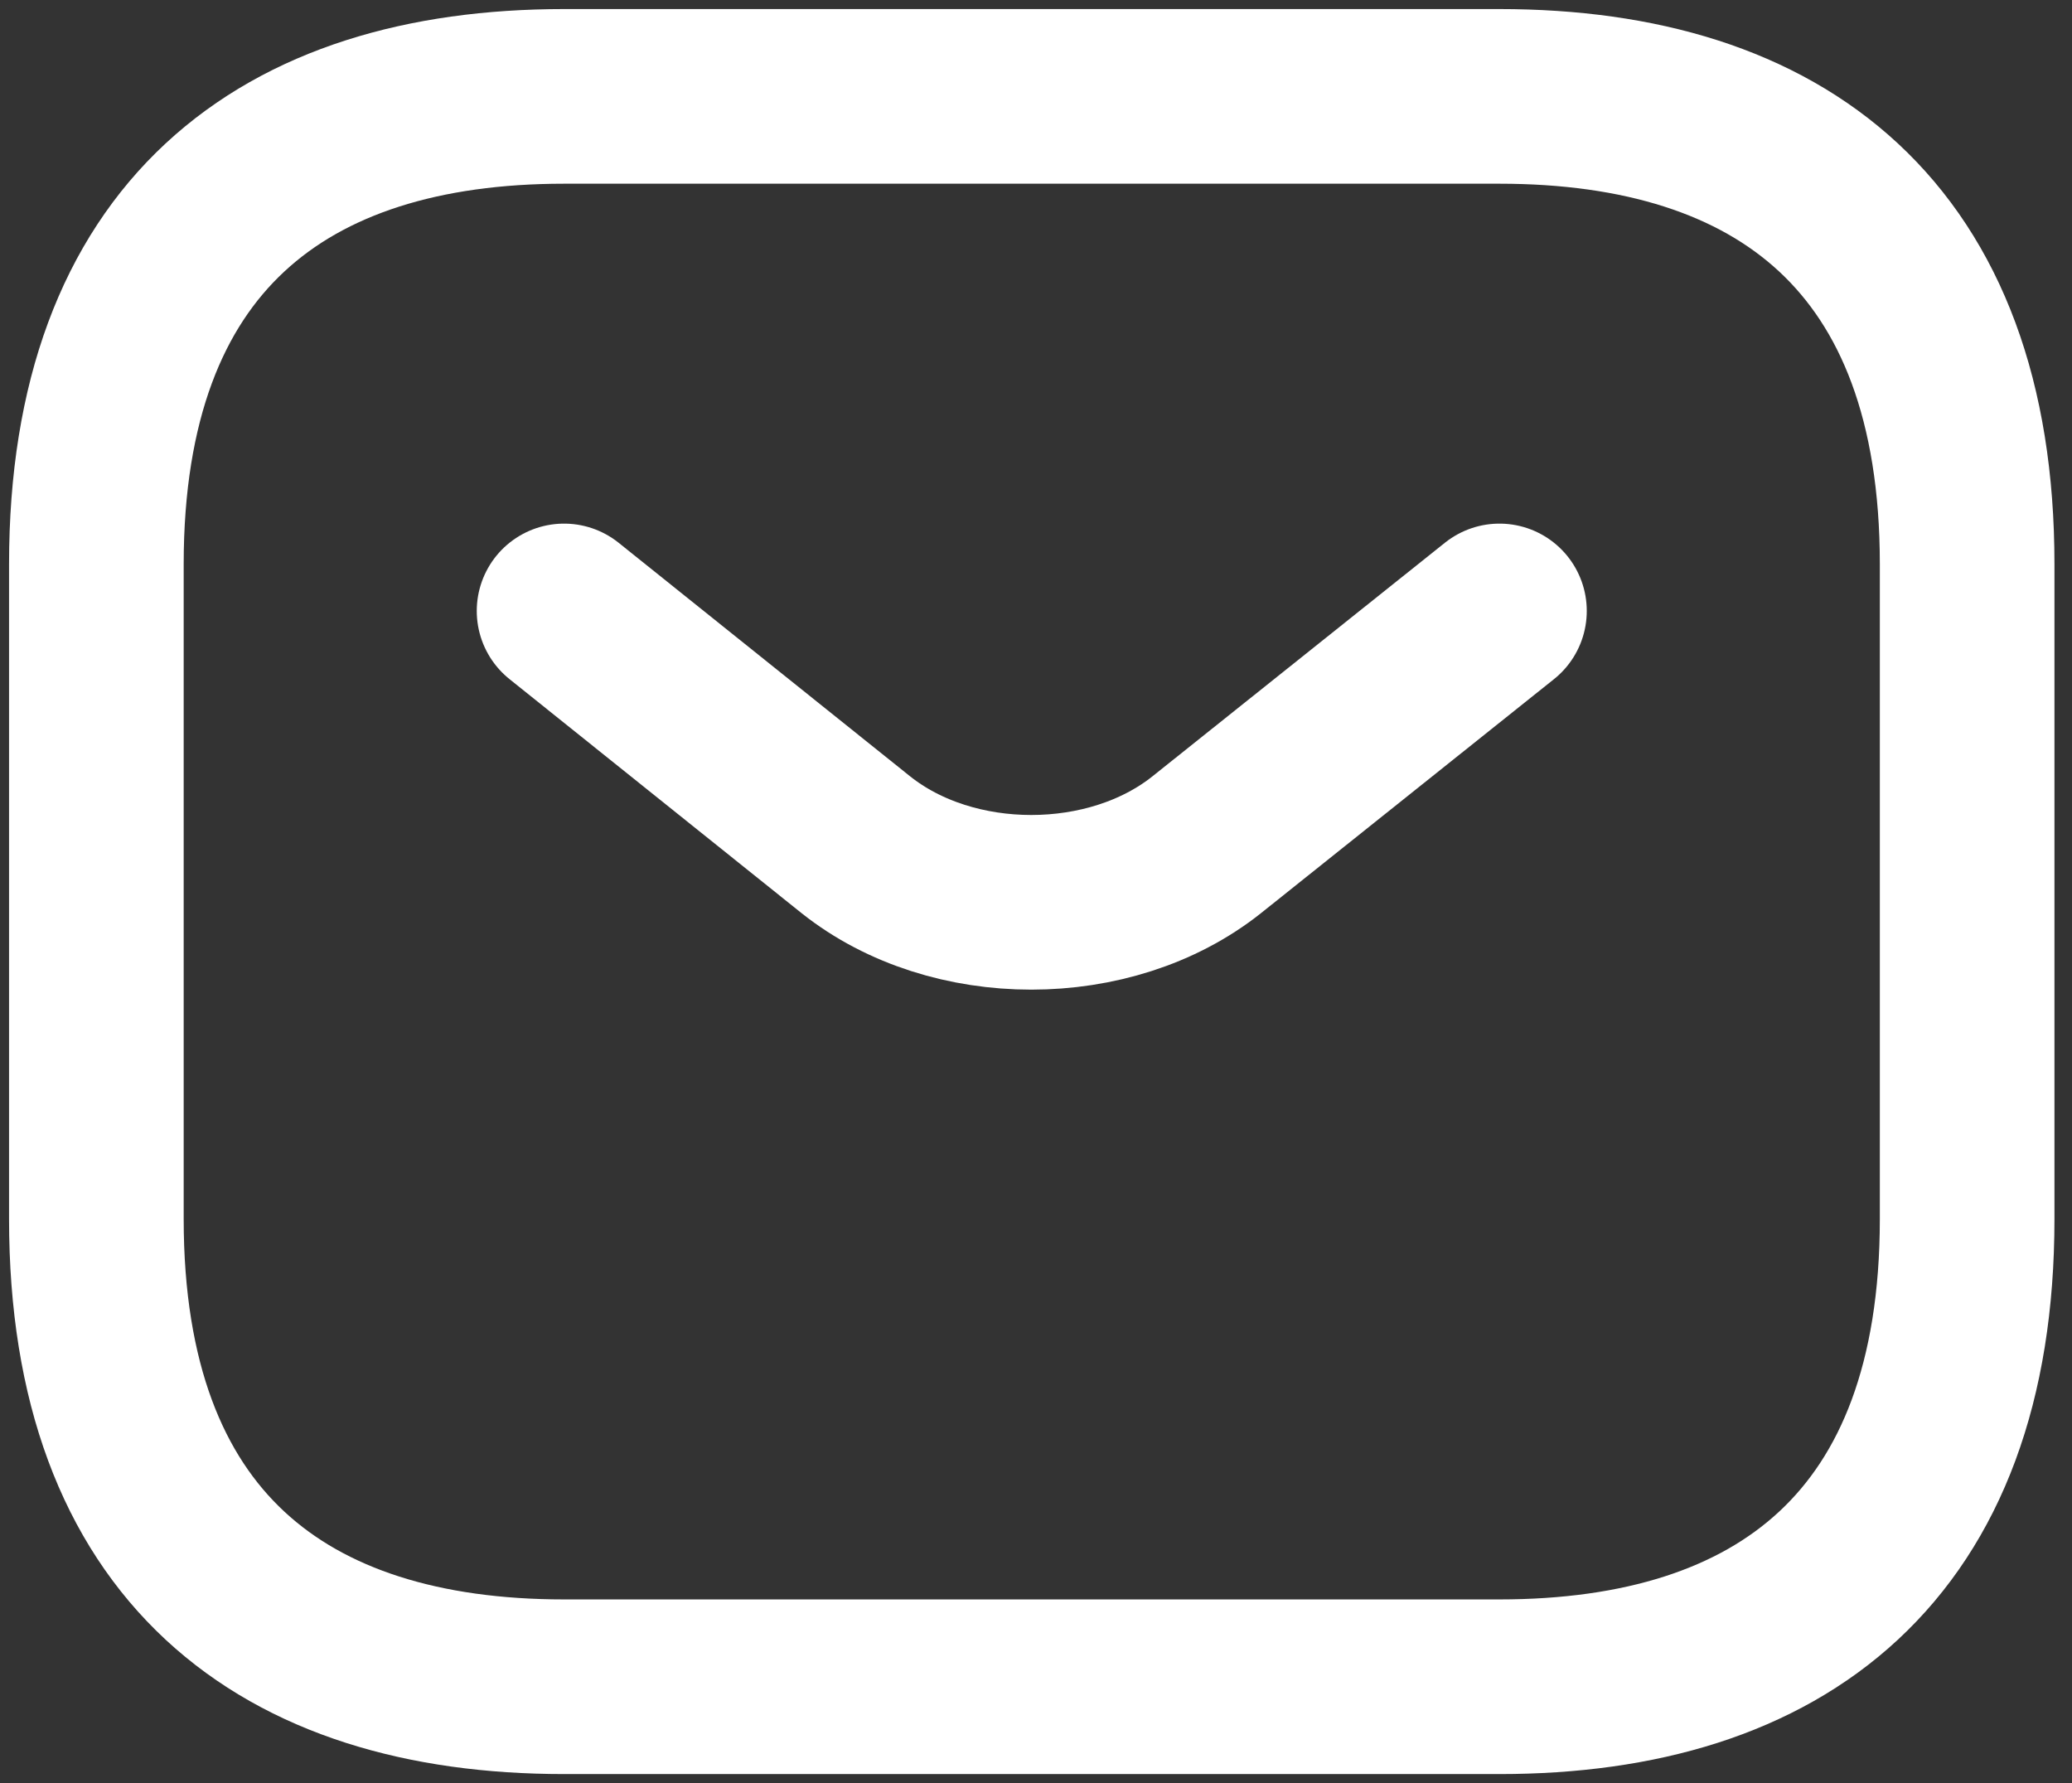 <svg width="43" height="37" viewBox="0 0 43 37" fill="none" xmlns="http://www.w3.org/2000/svg">
<rect x="0" y="0" width="43" height="37" fill="#333333" stroke="none"/>
<path d="M31.118 35H11.706C5.882 35 2 32.088 2 25.294V11.706C2 4.912 5.882 2 11.706 2H31.118C36.941 2 40.824 4.912 40.824 11.706V25.294C40.824 32.088 36.941 35 31.118 35Z" stroke="white" stroke-width="3.624" stroke-miterlimit="10" stroke-linecap="round" stroke-linejoin="round"/>
<path d="M31.118 12.677L25.042 17.529C23.042 19.121 19.762 19.121 17.762 17.529L11.706 12.677" stroke="white" stroke-width="3.624" stroke-miterlimit="10" stroke-linecap="round" stroke-linejoin="round"/>
</svg>
